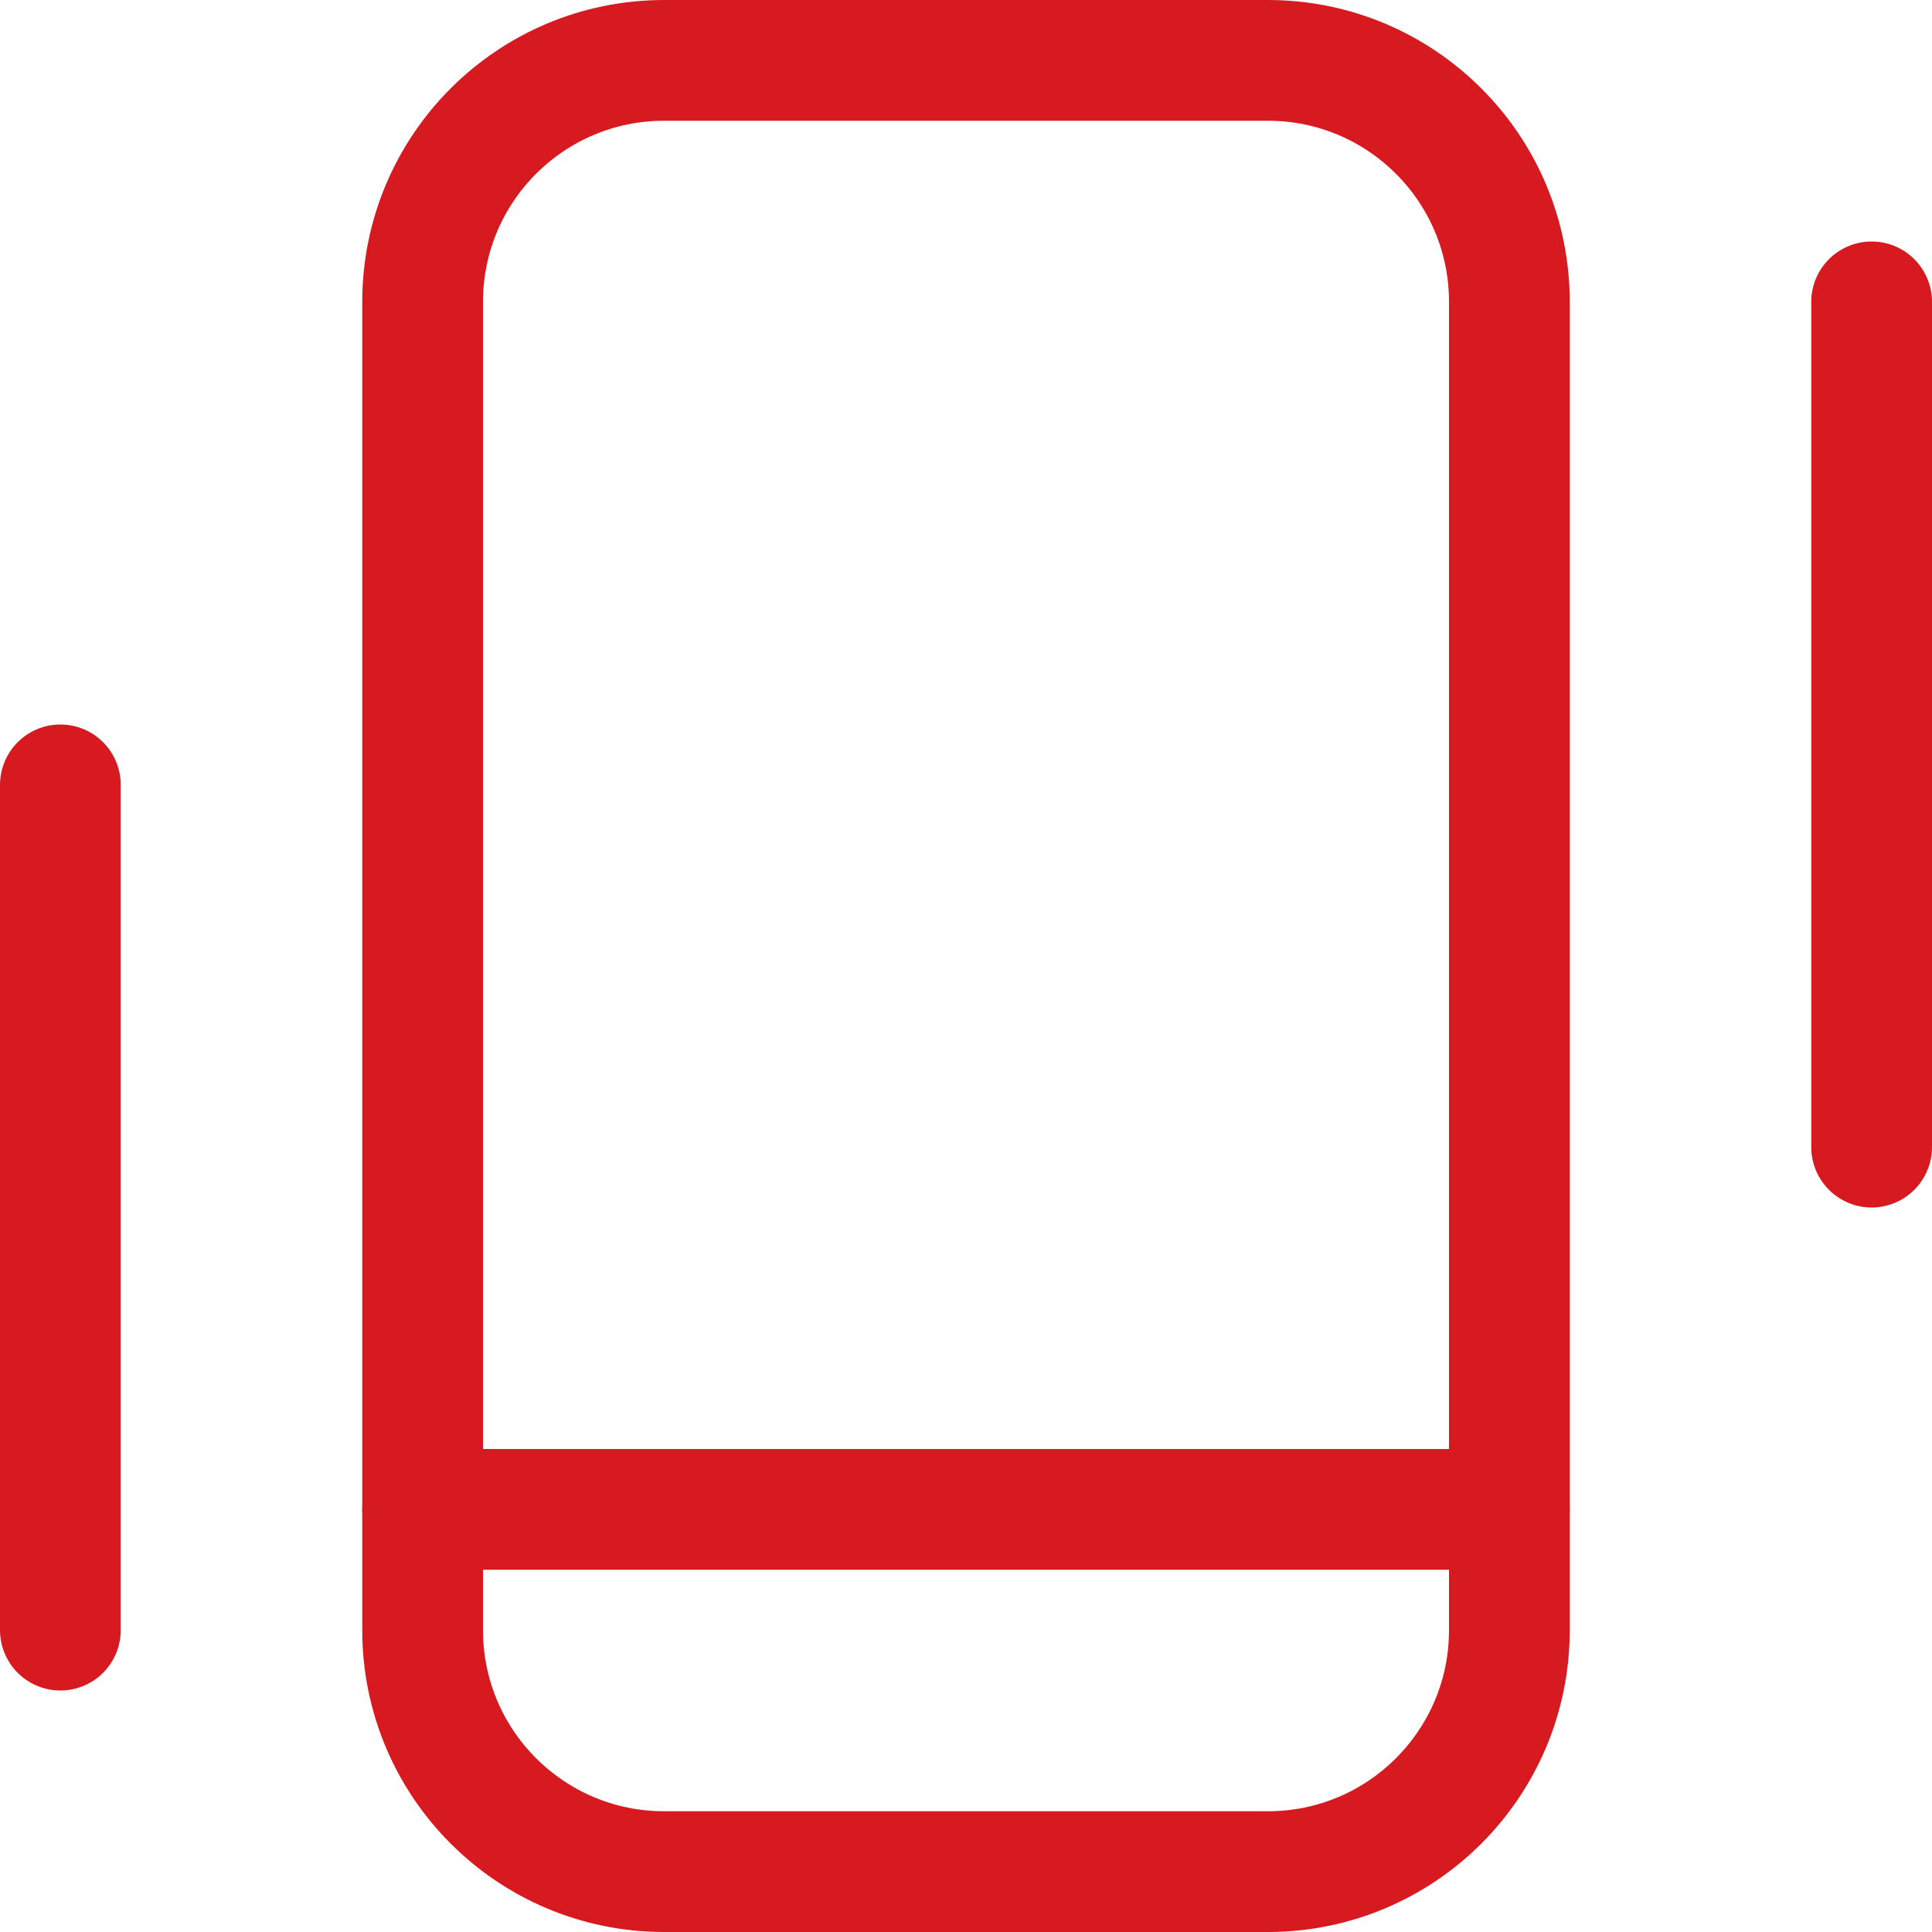 <svg width="24" height="24" viewBox="0 0 24 24" fill="none" xmlns="http://www.w3.org/2000/svg">
  <path d="M15.75 0.75H8.25C6.593 0.75 5.25 2.093 5.25 3.75V20.25C5.25 21.907 6.593 23.25 8.25 23.25H15.75C17.407 23.25 18.75 21.907 18.75 20.25V3.75C18.75 2.093 17.407 0.75 15.75 0.75Z" stroke="#D71920" stroke-width="1.5" stroke-linecap="round" stroke-linejoin="round"/>
  <path d="M5.25 18.75H18.75" stroke="#D71920" stroke-width="1.5" stroke-linecap="round" stroke-linejoin="round"/>
  <path d="M23.25 3.75V14.25" stroke="#D71920" stroke-width="1.5" stroke-linecap="round" stroke-linejoin="round"/>
  <path d="M0.75 9.75V20.25" stroke="#D71920" stroke-width="1.5" stroke-linecap="round" stroke-linejoin="round"/>
</svg>